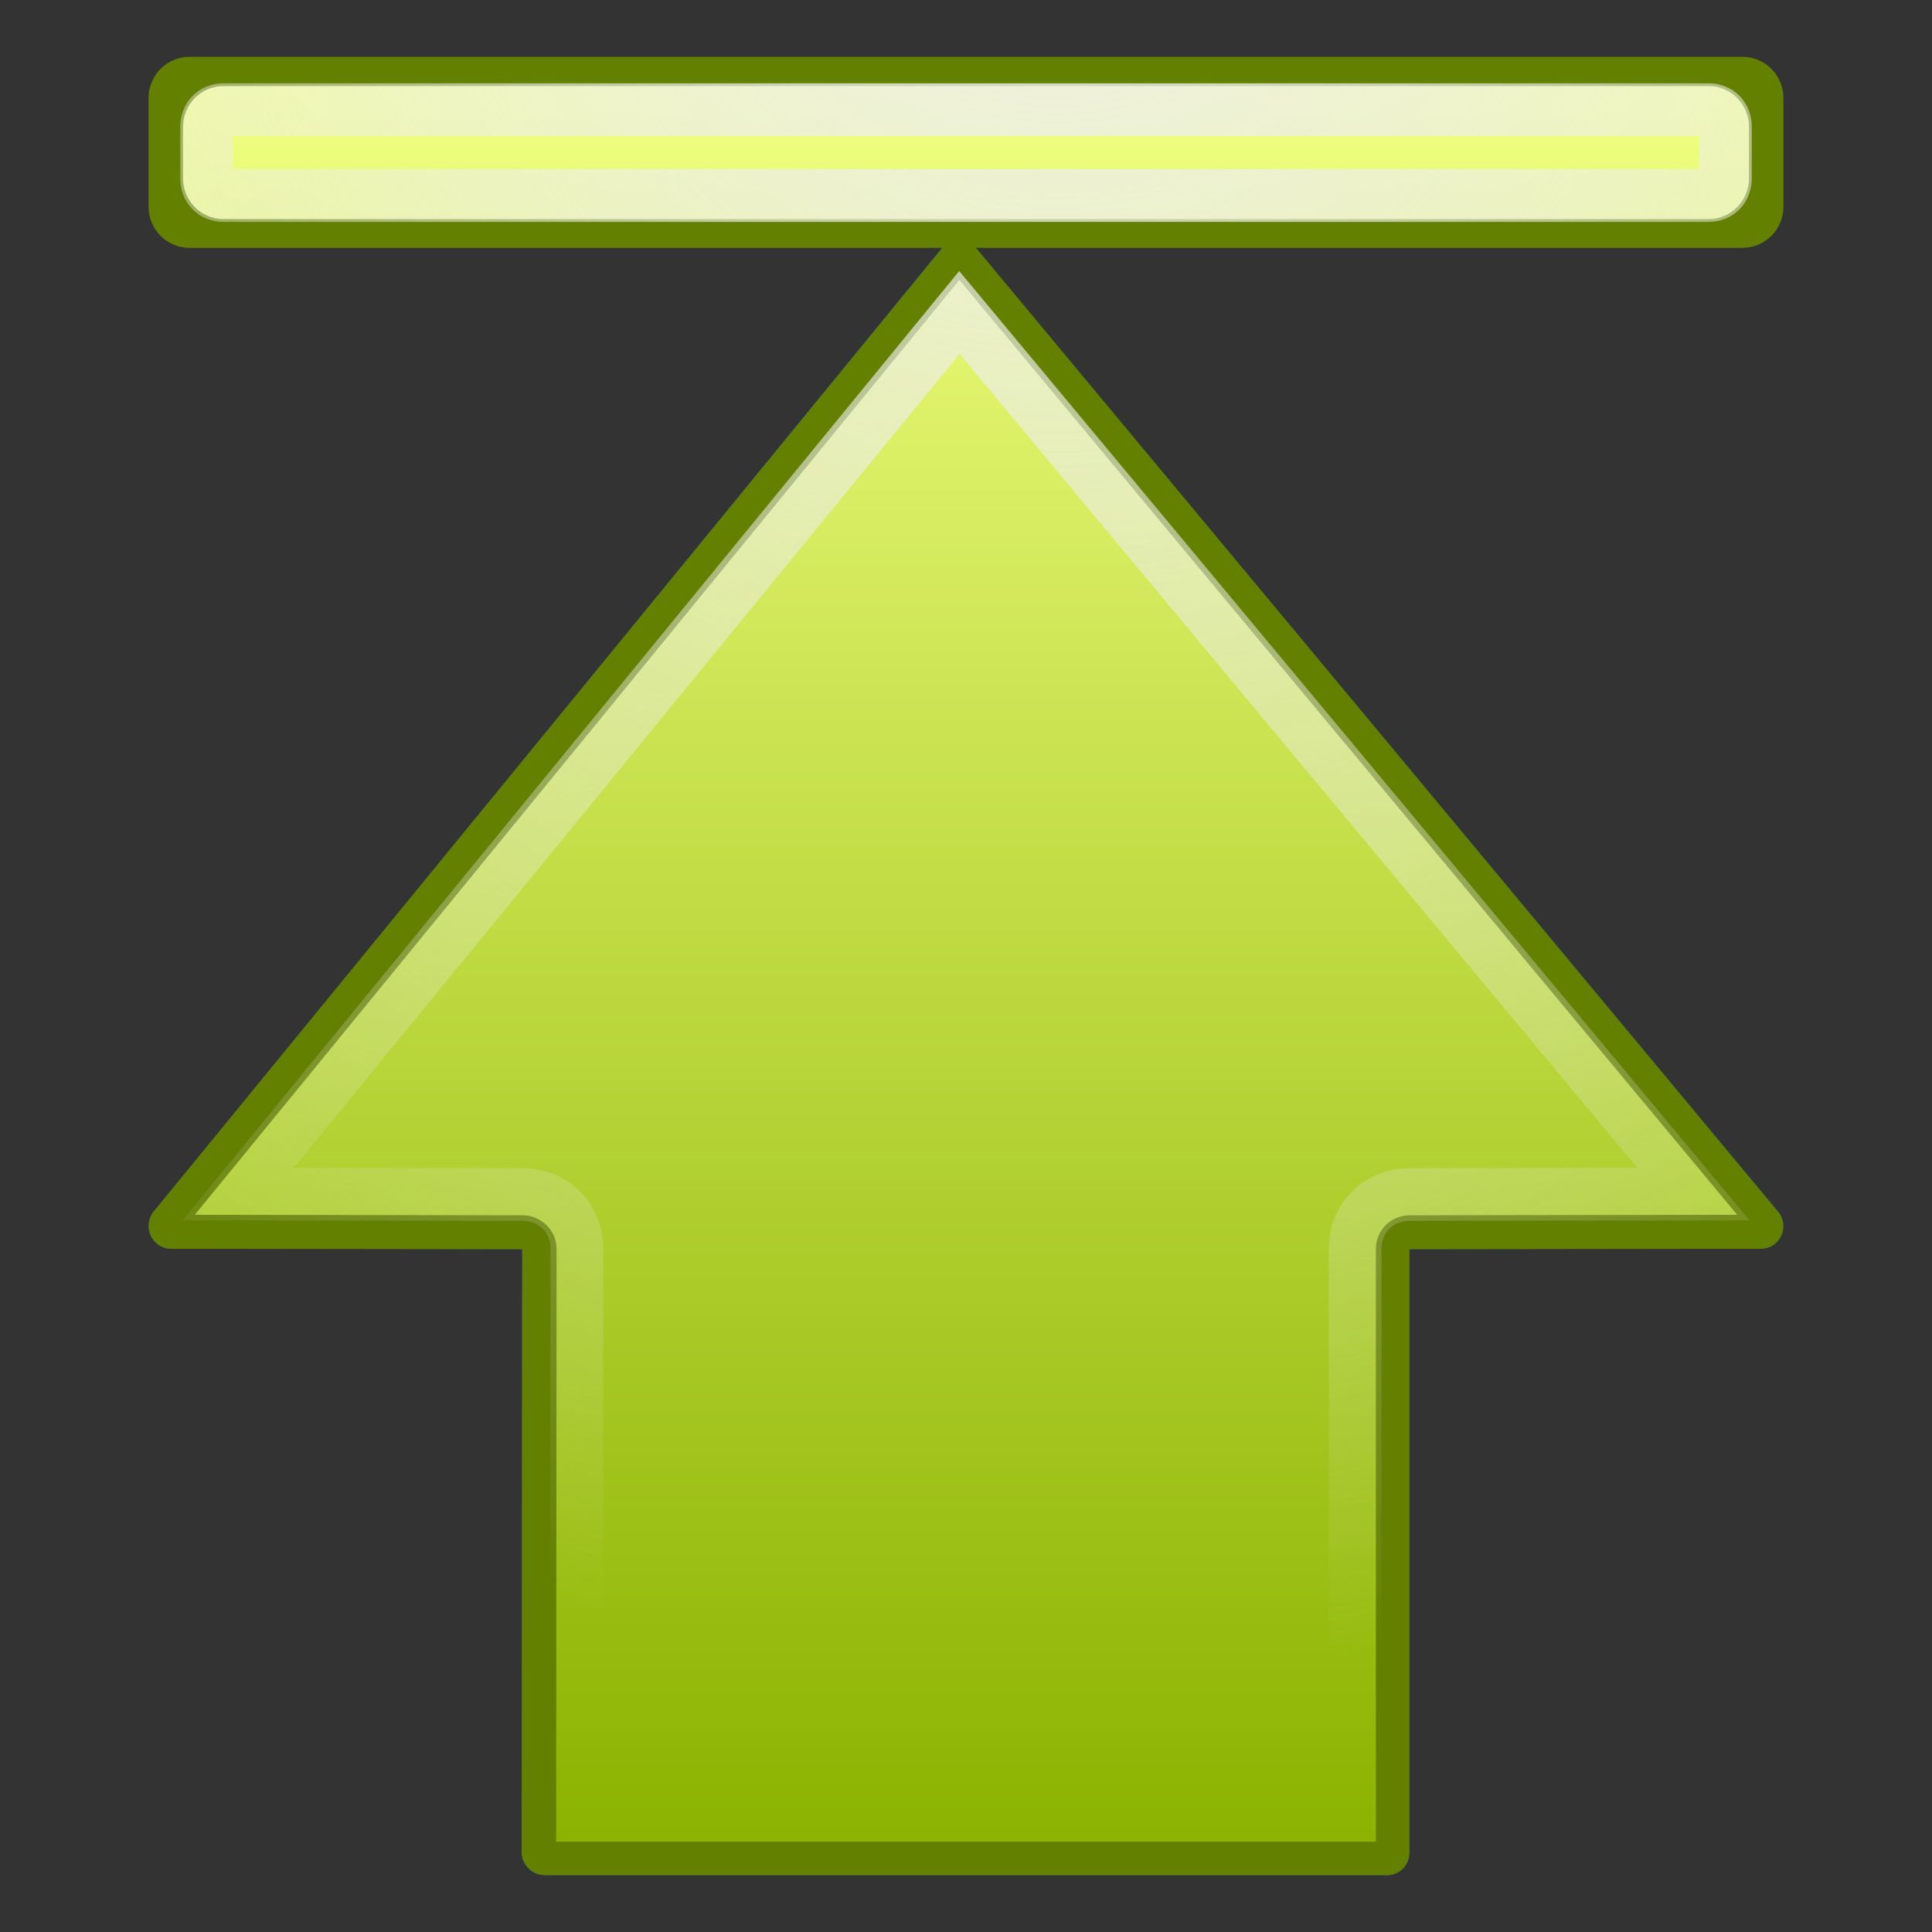 <?xml version="1.0" encoding="UTF-8" standalone="no"?>
<!--part of the matt icon theme by sixsixfive released under CC0 (https://creativecommons.org/publicdomain/zero/1.0/) on openclipart-->
<svg xmlns="http://www.w3.org/2000/svg" xmlns:xlink="http://www.w3.org/1999/xlink" viewBox="0 0 128 128">
 <rect x="0" y="0" width="128" height="128" fill="#333333" stroke="none"/>
 <defs id="0">
  <linearGradient id="2">
   <stop id="7" stop-color="#f0ff80"/>
   <stop id="8" offset="1" stop-color="#8bb300"/>
  </linearGradient>
  <linearGradient id="3">
   <stop id="9" stop-color="#eee"/>
   <stop id="A" offset="1" stop-color="#eee" stop-opacity="0"/>
  </linearGradient>
  <linearGradient y1="122.53" x2="0" y2="6.219" id="4" xlink:href="#2" gradientUnits="userSpaceOnUse"/>
  <radialGradient cx="62.933" cy="-22.14" r="56.16" id="5" xlink:href="#3" gradientUnits="userSpaceOnUse" gradientTransform="matrix(-0.007,2.356,-2.012,-0.006,13.913,-0.09)"/>
 </defs>
 <g id="1">
  <g transform="matrix(-1,0,0,-1,128,128.234)" id="6">
   <path d="m 35.973,4.002 c -0.762,0.075 -1.344,0.715 -1.344,1.481 l 0,39.998 -23.293,0.027 c -0.579,-0.003 -1.097,0.327 -1.344,0.85 -0.247,0.523 -0.178,1.146 0.192,1.591 l 53.142,63.837 c 0.287,0.342 0.706,0.527 1.152,0.521 0.446,-0.005 0.873,-0.2 1.152,-0.549 L 117.84,47.922 c 0.353,-0.446 0.409,-1.051 0.165,-1.564 -0.245,-0.513 -0.748,-0.845 -1.317,-0.85 L 93.395,45.481 93.422,5.483 C 93.42,5.086 93.267,4.719 92.983,4.441 92.7,4.162 92.311,3.996 91.914,4.002 l -55.803,0 c -0.046,-0.002 -0.091,-0.002 -0.137,0 z" id="B" fill="#007880" fill-rule="evenodd" stroke-width="3.393"/>
   <path d="M 35.969,4 C 35.206,4.075 34.626,4.703 34.625,5.469 l 0,40 L 11.344,45.5 C 10.765,45.497 10.247,45.82 10,46.344 9.753,46.867 9.818,47.492 10.188,47.938 l 53.125,63.844 c 0.009,0.011 0.021,0.02 0.031,0.031 l -50.781,0 c -1.502,0 -2.719,1.217 -2.719,2.719 l 0,7.219 c 0,1.502 1.217,2.719 2.719,2.719 l 102.875,0 c 1.502,0 2.719,-1.217 2.719,-2.719 l 0,-7.219 c 0,-1.502 -1.217,-2.719 -2.719,-2.719 l -49.875,0 c 0.02,-0.022 0.044,-0.039 0.062,-0.062 L 117.844,47.938 C 118.197,47.492 118.245,46.857 118,46.344 117.755,45.831 117.256,45.506 116.688,45.5 l -23.281,-0.031 0.031,-40 C 93.435,5.072 93.252,4.716 92.969,4.438 92.685,4.159 92.303,3.995 91.906,4 L 36.125,4 C 36.079,3.998 36.014,3.998 35.969,4 z" id="C" fill="#638000" fill-rule="evenodd" stroke-width="3.393"/>
   <path d="m 36.844,6.219 0,39.281 c -0.007,1.228 -0.991,2.212 -2.219,2.219 L 12.906,47.75 64.438,109.688 115.094,47.75 93.375,47.719 C 92.147,47.712 91.132,46.728 91.125,45.5 l 0.031,-39.281 -54.312,0 z m -22.031,107.5 c -1.503,0 -2.688,1.216 -2.688,2.719 l 0,3.375 c 0,1.503 1.184,2.719 2.688,2.719 l 98.375,0 c 1.503,0 2.688,-1.216 2.688,-2.719 l 0,-3.375 c 0,-1.503 -1.184,-2.719 -2.688,-2.719 l -98.375,0 z" id="D" fill="url(#4)" fill-rule="evenodd" stroke-width="3.393"/>
   <path d="m 38.219,7.594 0,37.906 c 0.003,0.96 -0.357,1.888 -1.031,2.562 -0.674,0.674 -1.602,1.034 -2.562,1.031 L 15.812,49.125 64.438,107.531 112.219,49.125 93.375,49.094 C 92.415,49.097 91.487,48.737 90.812,48.062 90.138,47.388 89.778,46.46 89.781,45.5 l 0.031,-37.906 -51.594,0 z M 14.812,115.281 c -0.675,0 -1.125,0.456 -1.125,1.156 l 0,3.375 c 0,0.7 0.45,1.156 1.125,1.156 l 98.375,0 c 0.675,0 1.125,-0.456 1.125,-1.156 l 0,-3.375 c 0,-0.7 -0.45,-1.156 -1.125,-1.156 l -98.375,0 z" id="E" fill="none" stroke="url(#5)" stroke-linecap="round" stroke-width="3.495" stroke-miterlimit="10"/>
  </g>
 </g>
</svg>
